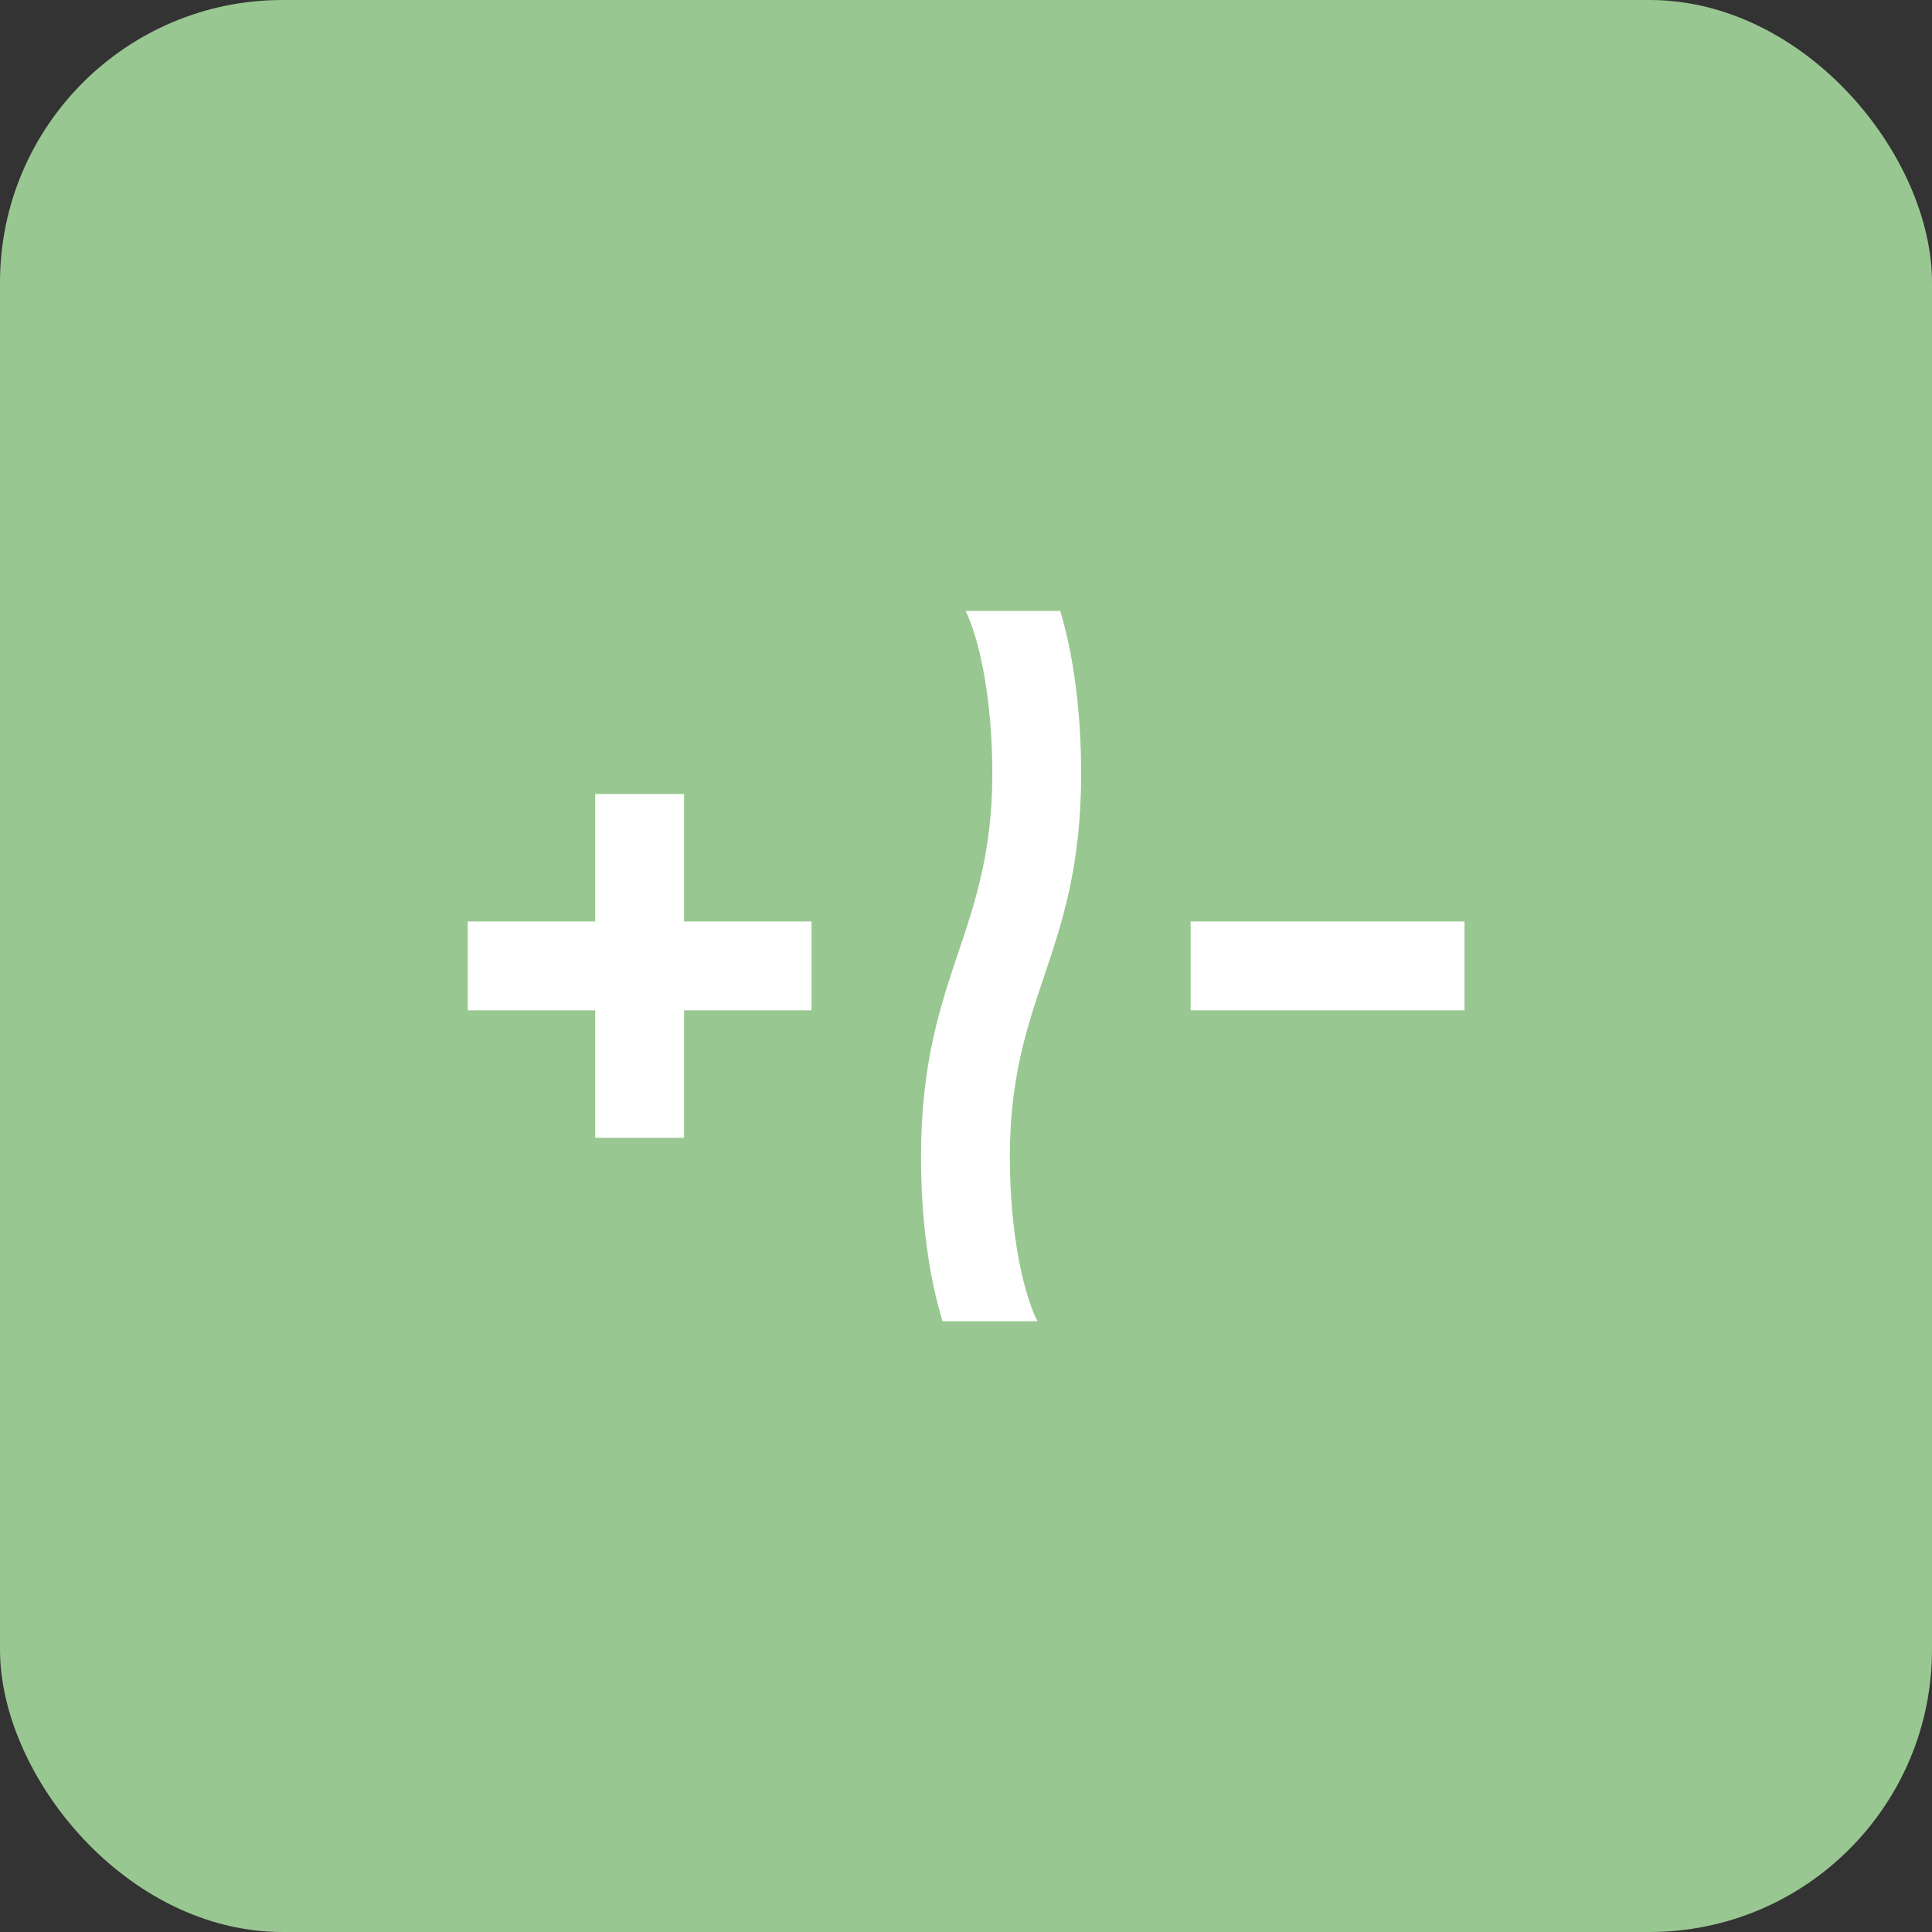 <?xml version="1.0" encoding="UTF-8"?><svg id="Ebene_2" xmlns="http://www.w3.org/2000/svg" viewBox="0 0 86.99 86.99"><rect x="0" y="0" width="86.99" height="86.99" fill="#333333" stroke="none"/><defs><style>.cls-1{fill:#99c791;}.cls-2{fill:#fff;}</style></defs><g id="Ebene_1-2"><rect class="cls-1" width="86.99" height="86.99" rx="12.72" ry="12.72"/><polygon class="cls-2" points="30.8 35.75 26.8 35.75 26.8 41.49 21.06 41.49 21.06 45.49 26.8 45.49 26.8 51.23 30.8 51.23 30.8 45.49 36.54 45.49 36.54 41.49 30.8 41.49 30.8 35.75"/><rect class="cls-2" x="53.61" y="41.49" width="12.33" height="4"/><path class="cls-2" d="M43.48,27.51c.62,1.29,1.2,3.93,1.2,7.33s-.73,5.68-1.5,7.96c-.84,2.49-1.71,5.06-1.71,9.28,0,2.8.35,5.4.97,7.41h4.27c-.63-1.26-1.24-3.94-1.24-7.41s.73-5.71,1.5-8c.84-2.48,1.71-5.05,1.71-9.24,0-2.77-.34-5.33-.94-7.33h-4.26Z"/></g></svg>
